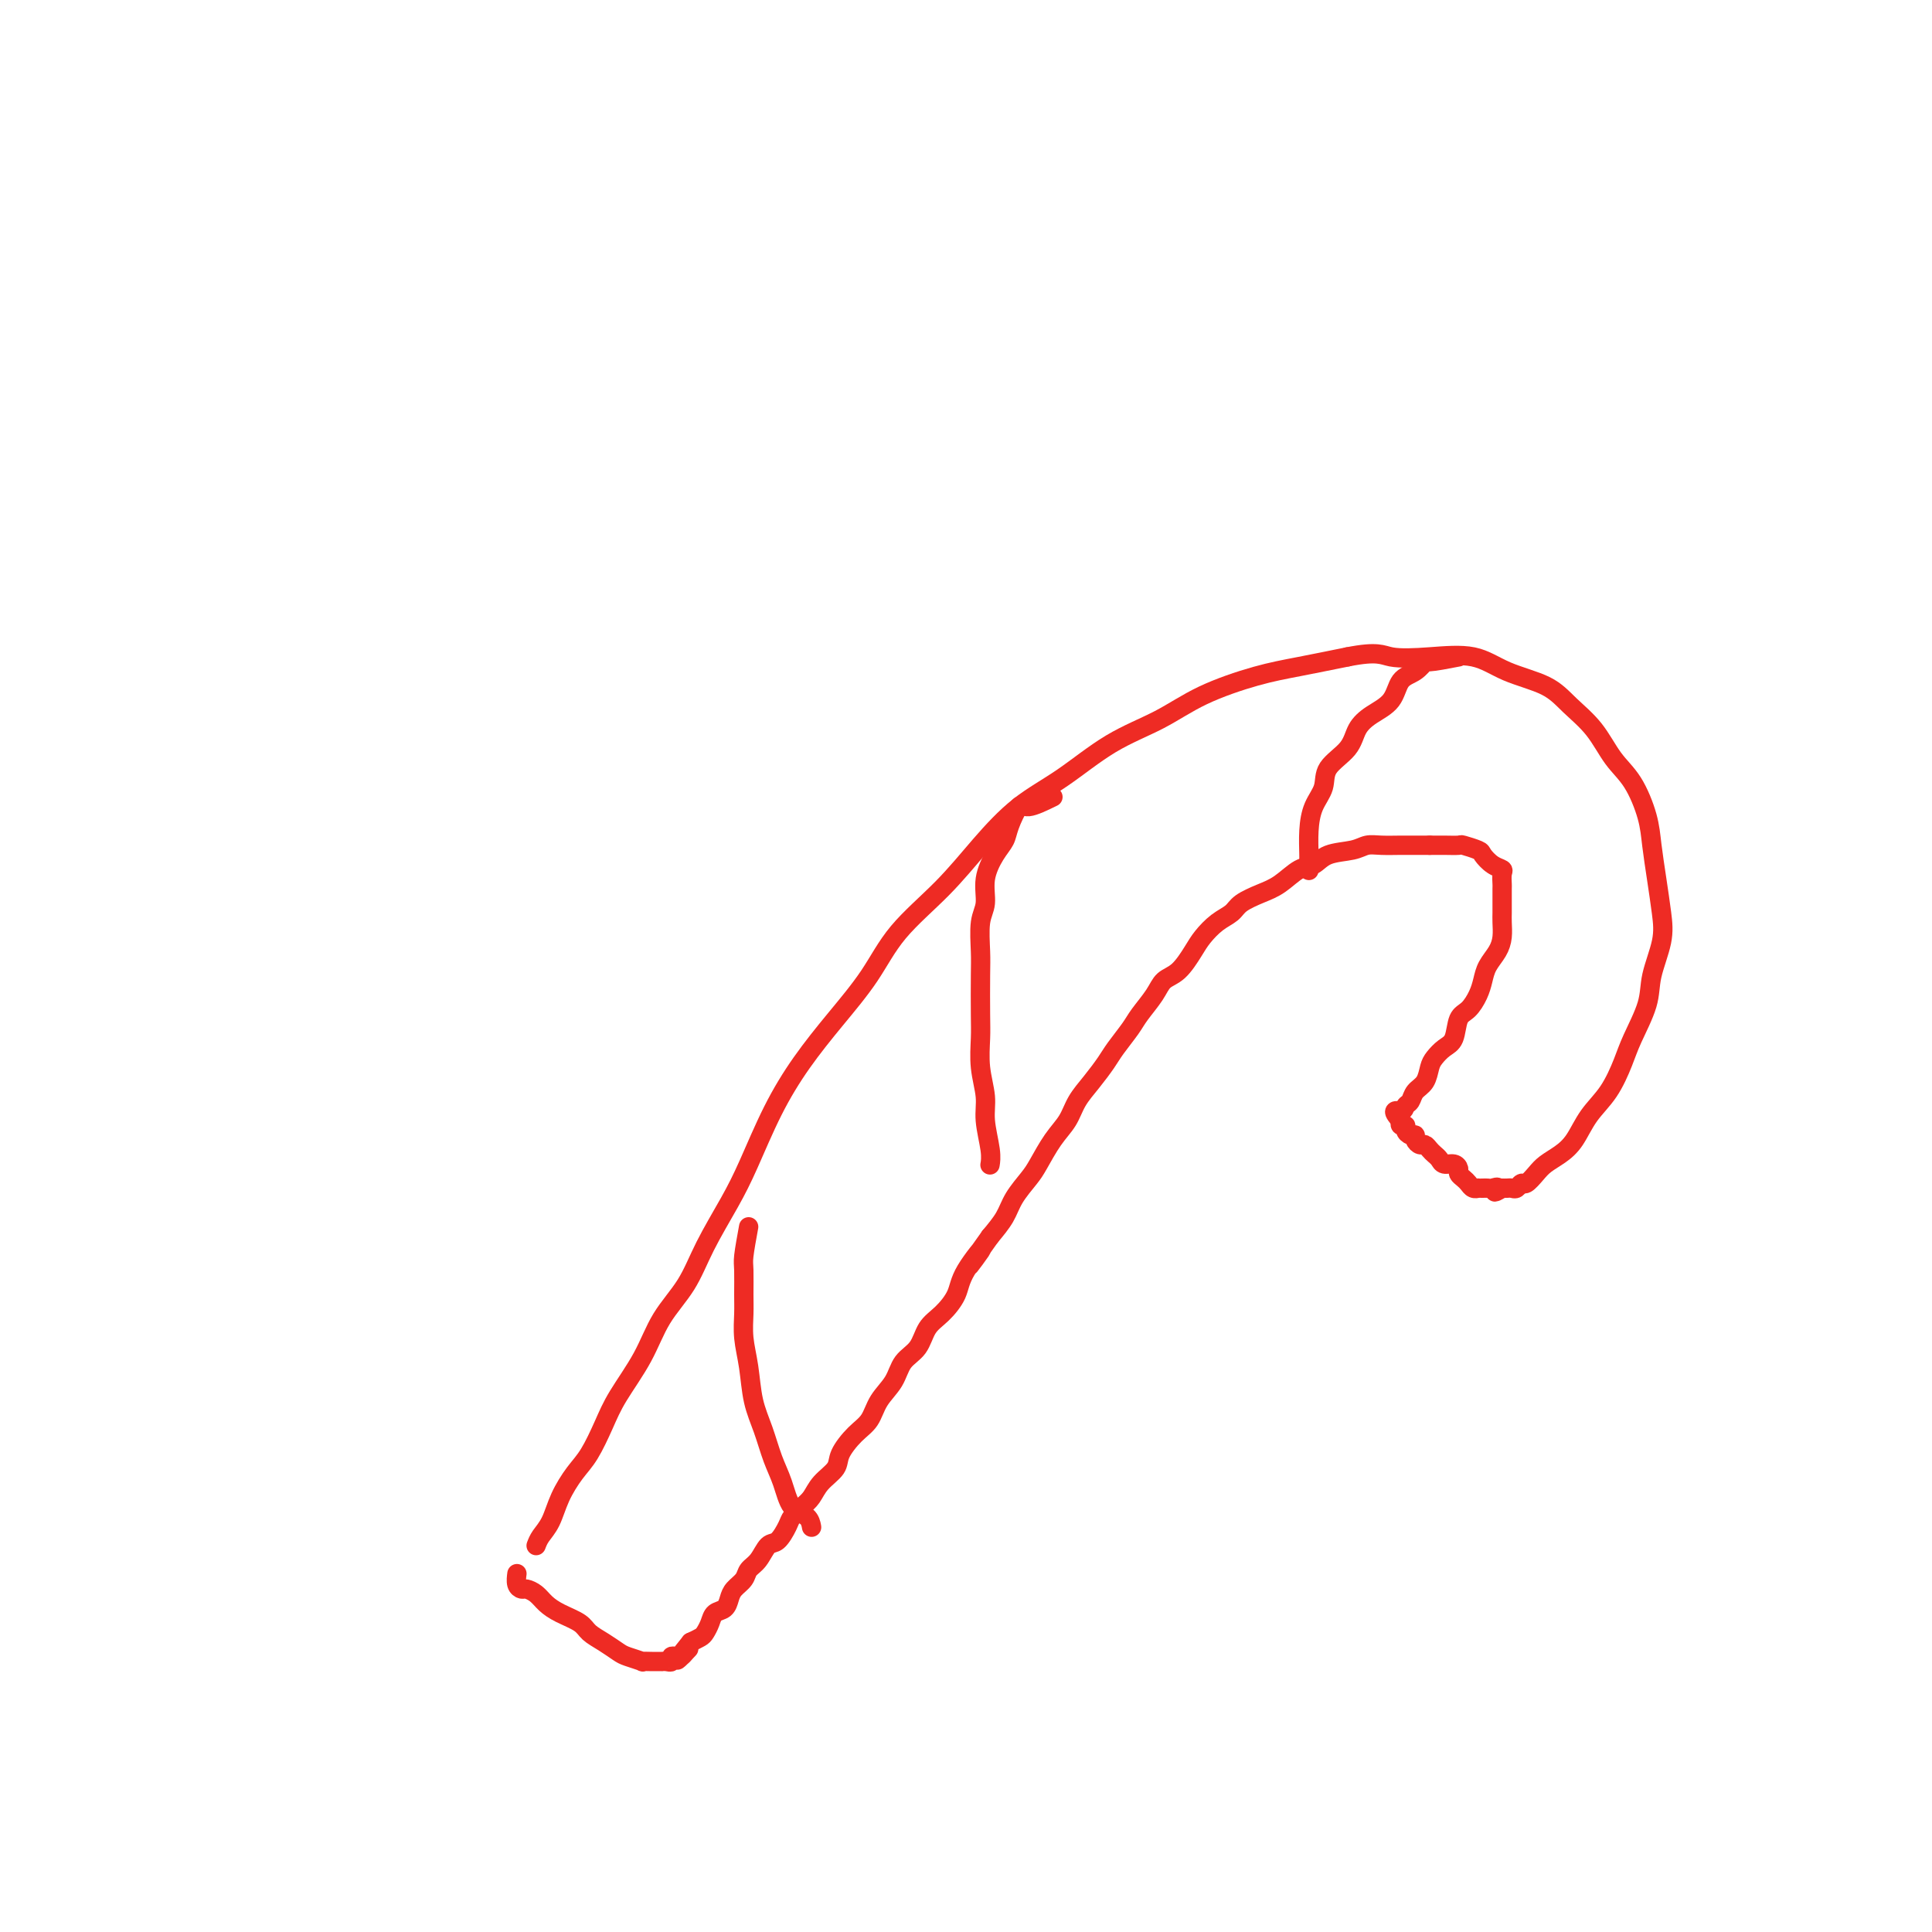 <svg viewBox='0 0 400 400' version='1.1' xmlns='http://www.w3.org/2000/svg' xmlns:xlink='http://www.w3.org/1999/xlink'><g fill='none' stroke='#EE2B24' stroke-width='4' stroke-linecap='round' stroke-linejoin='round'><path d='M111,320c0.238,-0.623 0.475,-1.245 1,-2c0.525,-0.755 1.337,-1.642 2,-3c0.663,-1.358 1.176,-3.185 2,-5c0.824,-1.815 1.960,-3.616 3,-5c1.040,-1.384 1.984,-2.349 3,-4c1.016,-1.651 2.102,-3.986 3,-6c0.898,-2.014 1.607,-3.707 3,-6c1.393,-2.293 3.471,-5.185 5,-8c1.529,-2.815 2.508,-5.553 4,-8c1.492,-2.447 3.496,-4.605 5,-7c1.504,-2.395 2.507,-5.029 4,-8c1.493,-2.971 3.474,-6.279 5,-9c1.526,-2.721 2.595,-4.853 4,-8c1.405,-3.147 3.144,-7.307 5,-11c1.856,-3.693 3.827,-6.918 6,-10c2.173,-3.082 4.546,-6.022 7,-9c2.454,-2.978 4.989,-5.993 7,-9c2.011,-3.007 3.500,-6.006 6,-9c2.500,-2.994 6.012,-5.984 9,-9c2.988,-3.016 5.451,-6.059 8,-9c2.549,-2.941 5.183,-5.780 8,-8c2.817,-2.220 5.815,-3.820 9,-6c3.185,-2.180 6.557,-4.940 10,-7c3.443,-2.060 6.959,-3.419 10,-5c3.041,-1.581 5.609,-3.382 9,-5c3.391,-1.618 7.605,-3.051 11,-4c3.395,-0.949 5.970,-1.414 9,-2c3.030,-0.586 6.515,-1.293 10,-2'/><path d='M279,136c6.318,-1.248 7.113,-0.368 9,0c1.887,0.368 4.867,0.226 8,0c3.133,-0.226 6.421,-0.534 9,0c2.579,0.534 4.450,1.910 7,3c2.550,1.090 5.778,1.895 8,3c2.222,1.105 3.439,2.510 5,4c1.561,1.490 3.465,3.064 5,5c1.535,1.936 2.701,4.234 4,6c1.299,1.766 2.729,2.999 4,5c1.271,2.001 2.381,4.770 3,7c0.619,2.230 0.747,3.922 1,6c0.253,2.078 0.631,4.541 1,7c0.369,2.459 0.730,4.912 1,7c0.270,2.088 0.449,3.809 0,6c-0.449,2.191 -1.526,4.851 -2,7c-0.474,2.149 -0.346,3.788 -1,6c-0.654,2.212 -2.089,4.998 -3,7c-0.911,2.002 -1.296,3.222 -2,5c-0.704,1.778 -1.725,4.115 -3,6c-1.275,1.885 -2.802,3.320 -4,5c-1.198,1.680 -2.065,3.607 -3,5c-0.935,1.393 -1.938,2.253 -3,3c-1.062,0.747 -2.182,1.381 -3,2c-0.818,0.619 -1.332,1.224 -2,2c-0.668,0.776 -1.488,1.725 -2,2c-0.512,0.275 -0.715,-0.122 -1,0c-0.285,0.122 -0.651,0.765 -1,1c-0.349,0.235 -0.681,0.063 -1,0c-0.319,-0.063 -0.624,-0.017 -1,0c-0.376,0.017 -0.822,0.005 -1,0c-0.178,-0.005 -0.089,-0.002 0,0'/><path d='M311,246c-2.499,1.547 -1.248,0.415 -1,0c0.248,-0.415 -0.507,-0.111 -1,0c-0.493,0.111 -0.723,0.031 -1,0c-0.277,-0.031 -0.599,-0.011 -1,0c-0.401,0.011 -0.881,0.014 -1,0c-0.119,-0.014 0.122,-0.045 0,0c-0.122,0.045 -0.606,0.167 -1,0c-0.394,-0.167 -0.696,-0.623 -1,-1c-0.304,-0.377 -0.610,-0.675 -1,-1c-0.390,-0.325 -0.864,-0.679 -1,-1c-0.136,-0.321 0.066,-0.611 0,-1c-0.066,-0.389 -0.399,-0.877 -1,-1c-0.601,-0.123 -1.471,0.121 -2,0c-0.529,-0.121 -0.719,-0.606 -1,-1c-0.281,-0.394 -0.654,-0.697 -1,-1c-0.346,-0.303 -0.666,-0.607 -1,-1c-0.334,-0.393 -0.681,-0.875 -1,-1c-0.319,-0.125 -0.611,0.107 -1,0c-0.389,-0.107 -0.874,-0.555 -1,-1c-0.126,-0.445 0.106,-0.889 0,-1c-0.106,-0.111 -0.550,0.110 -1,0c-0.450,-0.110 -0.905,-0.552 -1,-1c-0.095,-0.448 0.170,-0.904 0,-1c-0.170,-0.096 -0.777,0.166 -1,0c-0.223,-0.166 -0.064,-0.762 0,-1c0.064,-0.238 0.032,-0.119 0,0'/><path d='M290,232c-2.367,-2.567 -0.785,-1.985 0,-2c0.785,-0.015 0.774,-0.627 1,-1c0.226,-0.373 0.690,-0.508 1,-1c0.310,-0.492 0.467,-1.340 1,-2c0.533,-0.660 1.442,-1.133 2,-2c0.558,-0.867 0.765,-2.127 1,-3c0.235,-0.873 0.500,-1.360 1,-2c0.500,-0.640 1.237,-1.434 2,-2c0.763,-0.566 1.553,-0.903 2,-2c0.447,-1.097 0.553,-2.954 1,-4c0.447,-1.046 1.237,-1.280 2,-2c0.763,-0.720 1.501,-1.925 2,-3c0.499,-1.075 0.761,-2.021 1,-3c0.239,-0.979 0.456,-1.992 1,-3c0.544,-1.008 1.414,-2.012 2,-3c0.586,-0.988 0.889,-1.960 1,-3c0.111,-1.040 0.030,-2.147 0,-3c-0.030,-0.853 -0.008,-1.451 0,-2c0.008,-0.549 0.004,-1.051 0,-2c-0.004,-0.949 -0.007,-2.347 0,-3c0.007,-0.653 0.023,-0.560 0,-1c-0.023,-0.440 -0.084,-1.413 0,-2c0.084,-0.587 0.313,-0.788 0,-1c-0.313,-0.212 -1.167,-0.435 -2,-1c-0.833,-0.565 -1.644,-1.472 -2,-2c-0.356,-0.528 -0.258,-0.677 -1,-1c-0.742,-0.323 -2.322,-0.818 -3,-1c-0.678,-0.182 -0.452,-0.049 -1,0c-0.548,0.049 -1.871,0.014 -3,0c-1.129,-0.014 -2.065,-0.007 -3,0'/><path d='M296,175c-1.634,0.001 -2.221,0.004 -3,0c-0.779,-0.004 -1.752,-0.013 -3,0c-1.248,0.013 -2.770,0.049 -4,0c-1.230,-0.049 -2.166,-0.184 -3,0c-0.834,0.184 -1.566,0.686 -3,1c-1.434,0.314 -3.569,0.440 -5,1c-1.431,0.560 -2.159,1.553 -3,2c-0.841,0.447 -1.796,0.346 -3,1c-1.204,0.654 -2.657,2.061 -4,3c-1.343,0.939 -2.576,1.410 -4,2c-1.424,0.590 -3.038,1.301 -4,2c-0.962,0.699 -1.272,1.388 -2,2c-0.728,0.612 -1.876,1.146 -3,2c-1.124,0.854 -2.225,2.026 -3,3c-0.775,0.974 -1.223,1.748 -2,3c-0.777,1.252 -1.884,2.980 -3,4c-1.116,1.020 -2.242,1.330 -3,2c-0.758,0.670 -1.147,1.701 -2,3c-0.853,1.299 -2.171,2.868 -3,4c-0.829,1.132 -1.171,1.828 -2,3c-0.829,1.172 -2.147,2.820 -3,4c-0.853,1.180 -1.242,1.892 -2,3c-0.758,1.108 -1.884,2.611 -3,4c-1.116,1.389 -2.223,2.664 -3,4c-0.777,1.336 -1.223,2.734 -2,4c-0.777,1.266 -1.884,2.400 -3,4c-1.116,1.600 -2.241,3.666 -3,5c-0.759,1.334 -1.152,1.935 -2,3c-0.848,1.065 -2.151,2.594 -3,4c-0.849,1.406 -1.242,2.687 -2,4c-0.758,1.313 -1.879,2.656 -3,4'/><path d='M205,256c-7.564,10.559 -2.975,4.455 -2,3c0.975,-1.455 -1.663,1.738 -3,4c-1.337,2.262 -1.373,3.591 -2,5c-0.627,1.409 -1.843,2.897 -3,4c-1.157,1.103 -2.253,1.820 -3,3c-0.747,1.180 -1.144,2.823 -2,4c-0.856,1.177 -2.171,1.889 -3,3c-0.829,1.111 -1.172,2.622 -2,4c-0.828,1.378 -2.142,2.623 -3,4c-0.858,1.377 -1.259,2.885 -2,4c-0.741,1.115 -1.823,1.835 -3,3c-1.177,1.165 -2.451,2.773 -3,4c-0.549,1.227 -0.375,2.072 -1,3c-0.625,0.928 -2.051,1.938 -3,3c-0.949,1.062 -1.423,2.176 -2,3c-0.577,0.824 -1.257,1.357 -2,2c-0.743,0.643 -1.550,1.398 -2,2c-0.450,0.602 -0.544,1.053 -1,2c-0.456,0.947 -1.273,2.389 -2,3c-0.727,0.611 -1.364,0.390 -2,1c-0.636,0.610 -1.270,2.050 -2,3c-0.730,0.950 -1.557,1.410 -2,2c-0.443,0.590 -0.504,1.309 -1,2c-0.496,0.691 -1.428,1.354 -2,2c-0.572,0.646 -0.783,1.276 -1,2c-0.217,0.724 -0.439,1.542 -1,2c-0.561,0.458 -1.463,0.556 -2,1c-0.537,0.444 -0.711,1.232 -1,2c-0.289,0.768 -0.693,1.514 -1,2c-0.307,0.486 -0.516,0.710 -1,1c-0.484,0.290 -1.242,0.645 -2,1'/><path d='M143,340c-4.881,6.038 -2.082,3.134 -1,2c1.082,-1.134 0.448,-0.496 0,0c-0.448,0.496 -0.711,0.851 -1,1c-0.289,0.149 -0.603,0.093 -1,0c-0.397,-0.093 -0.876,-0.221 -1,0c-0.124,0.221 0.107,0.791 0,1c-0.107,0.209 -0.552,0.056 -1,0c-0.448,-0.056 -0.899,-0.015 -1,0c-0.101,0.015 0.147,0.005 0,0c-0.147,-0.005 -0.690,-0.005 -1,0c-0.310,0.005 -0.386,0.013 -1,0c-0.614,-0.013 -1.767,-0.048 -2,0c-0.233,0.048 0.453,0.179 0,0c-0.453,-0.179 -2.045,-0.667 -3,-1c-0.955,-0.333 -1.274,-0.512 -2,-1c-0.726,-0.488 -1.861,-1.285 -3,-2c-1.139,-0.715 -2.283,-1.347 -3,-2c-0.717,-0.653 -1.008,-1.328 -2,-2c-0.992,-0.672 -2.685,-1.342 -4,-2c-1.315,-0.658 -2.251,-1.302 -3,-2c-0.749,-0.698 -1.311,-1.448 -2,-2c-0.689,-0.552 -1.505,-0.905 -2,-1c-0.495,-0.095 -0.669,0.067 -1,0c-0.331,-0.067 -0.820,-0.364 -1,-1c-0.180,-0.636 -0.051,-1.610 0,-2c0.051,-0.390 0.026,-0.195 0,0'/><path d='M155,254c-0.423,2.324 -0.846,4.647 -1,6c-0.154,1.353 -0.038,1.734 0,3c0.038,1.266 -0.002,3.415 0,5c0.002,1.585 0.045,2.607 0,4c-0.045,1.393 -0.178,3.159 0,5c0.178,1.841 0.667,3.758 1,6c0.333,2.242 0.511,4.811 1,7c0.489,2.189 1.290,4.000 2,6c0.710,2.000 1.329,4.189 2,6c0.671,1.811 1.395,3.242 2,5c0.605,1.758 1.090,3.842 2,5c0.910,1.158 2.245,1.389 3,2c0.755,0.611 0.930,1.603 1,2c0.070,0.397 0.035,0.198 0,0'/><path d='M218,165c-1.942,0.947 -3.885,1.893 -5,2c-1.115,0.107 -1.403,-0.626 -2,0c-0.597,0.626 -1.504,2.611 -2,4c-0.496,1.389 -0.582,2.182 -1,3c-0.418,0.818 -1.170,1.660 -2,3c-0.830,1.340 -1.739,3.176 -2,5c-0.261,1.824 0.126,3.636 0,5c-0.126,1.364 -0.766,2.281 -1,4c-0.234,1.719 -0.064,4.240 0,6c0.064,1.760 0.021,2.760 0,5c-0.021,2.240 -0.021,5.720 0,8c0.021,2.280 0.062,3.359 0,5c-0.062,1.641 -0.227,3.845 0,6c0.227,2.155 0.845,4.263 1,6c0.155,1.737 -0.154,3.105 0,5c0.154,1.895 0.772,4.318 1,6c0.228,1.682 0.065,2.623 0,3c-0.065,0.377 -0.033,0.188 0,0'/><path d='M302,136c-2.461,0.474 -4.923,0.949 -6,1c-1.077,0.051 -0.770,-0.321 -1,0c-0.230,0.321 -0.996,1.334 -2,2c-1.004,0.666 -2.244,0.985 -3,2c-0.756,1.015 -1.026,2.725 -2,4c-0.974,1.275 -2.652,2.115 -4,3c-1.348,0.885 -2.368,1.814 -3,3c-0.632,1.186 -0.877,2.630 -2,4c-1.123,1.370 -3.124,2.666 -4,4c-0.876,1.334 -0.627,2.704 -1,4c-0.373,1.296 -1.368,2.516 -2,4c-0.632,1.484 -0.901,3.233 -1,5c-0.099,1.767 -0.027,3.553 0,5c0.027,1.447 0.008,2.556 0,3c-0.008,0.444 -0.004,0.222 0,0'/></g>
</svg>